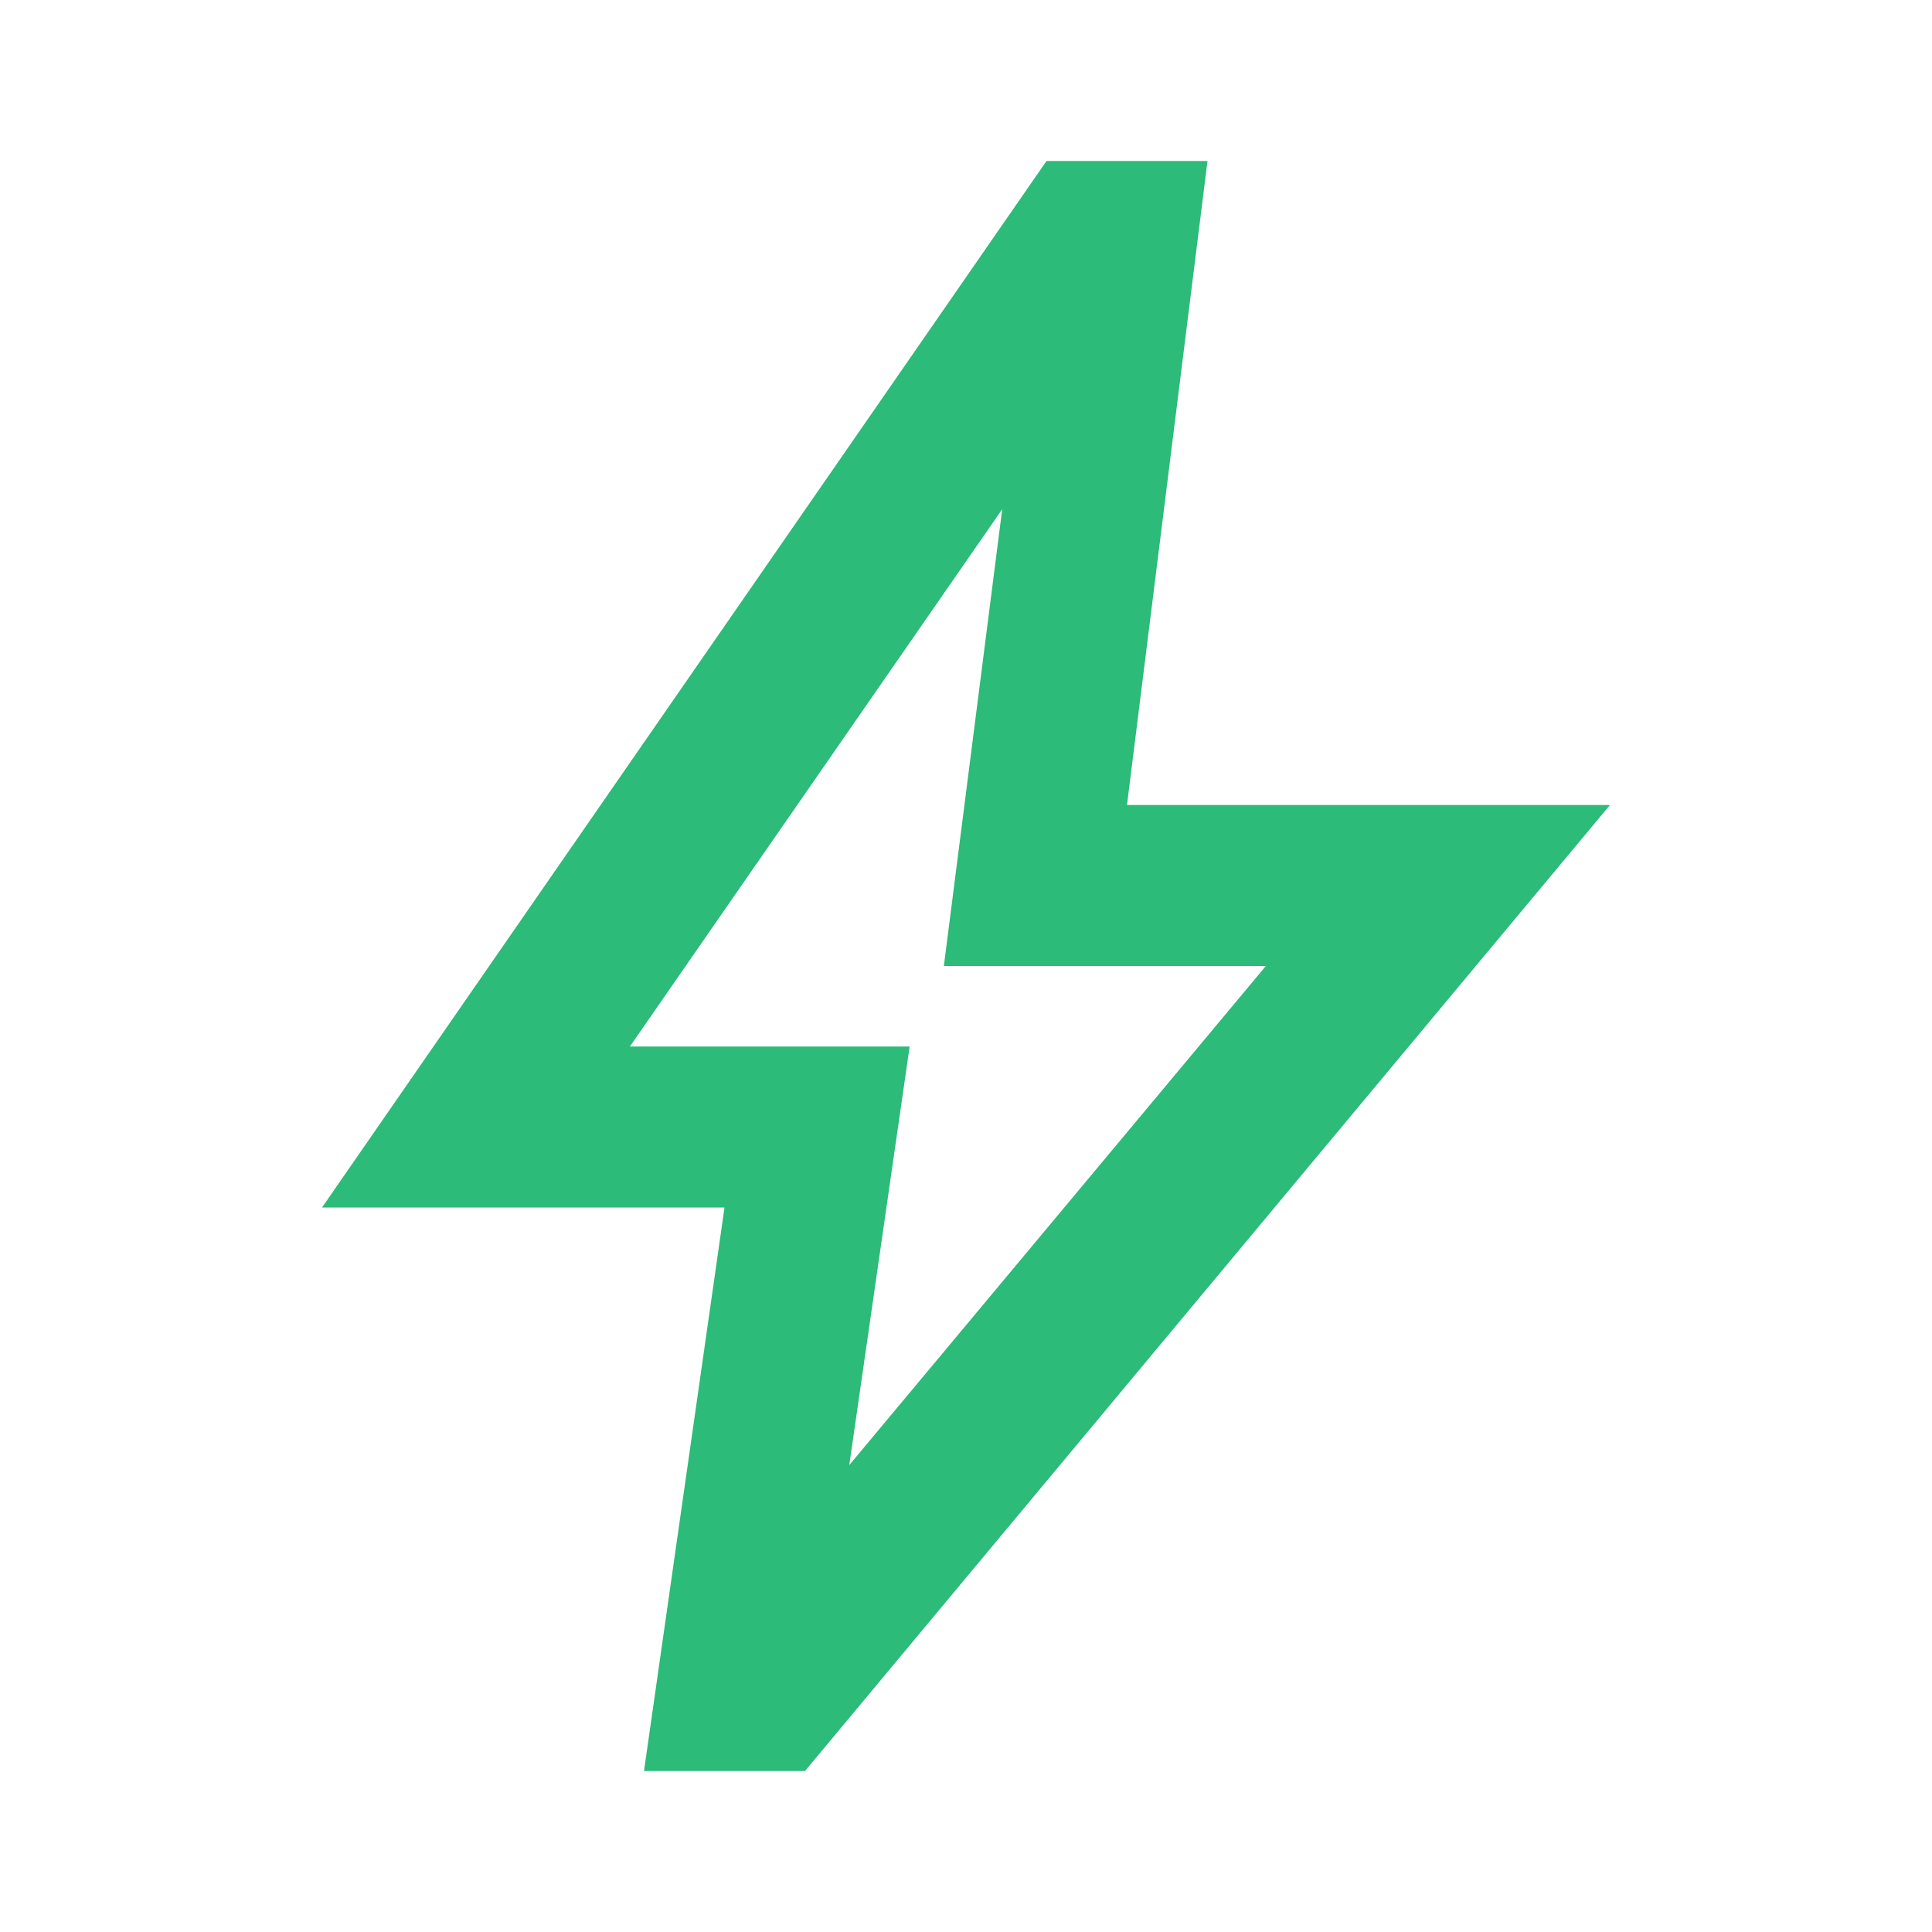 <svg xmlns="http://www.w3.org/2000/svg" height="24px" viewBox="0 -960 960 960" width="24px" fill="#2cbb78"><path d="m422-232 207-248H469l29-227-185 267h139l-30 208ZM320-80l40-280H160l360-520h80l-40 320h240L400-80h-80Zm151-390Z"/></svg>